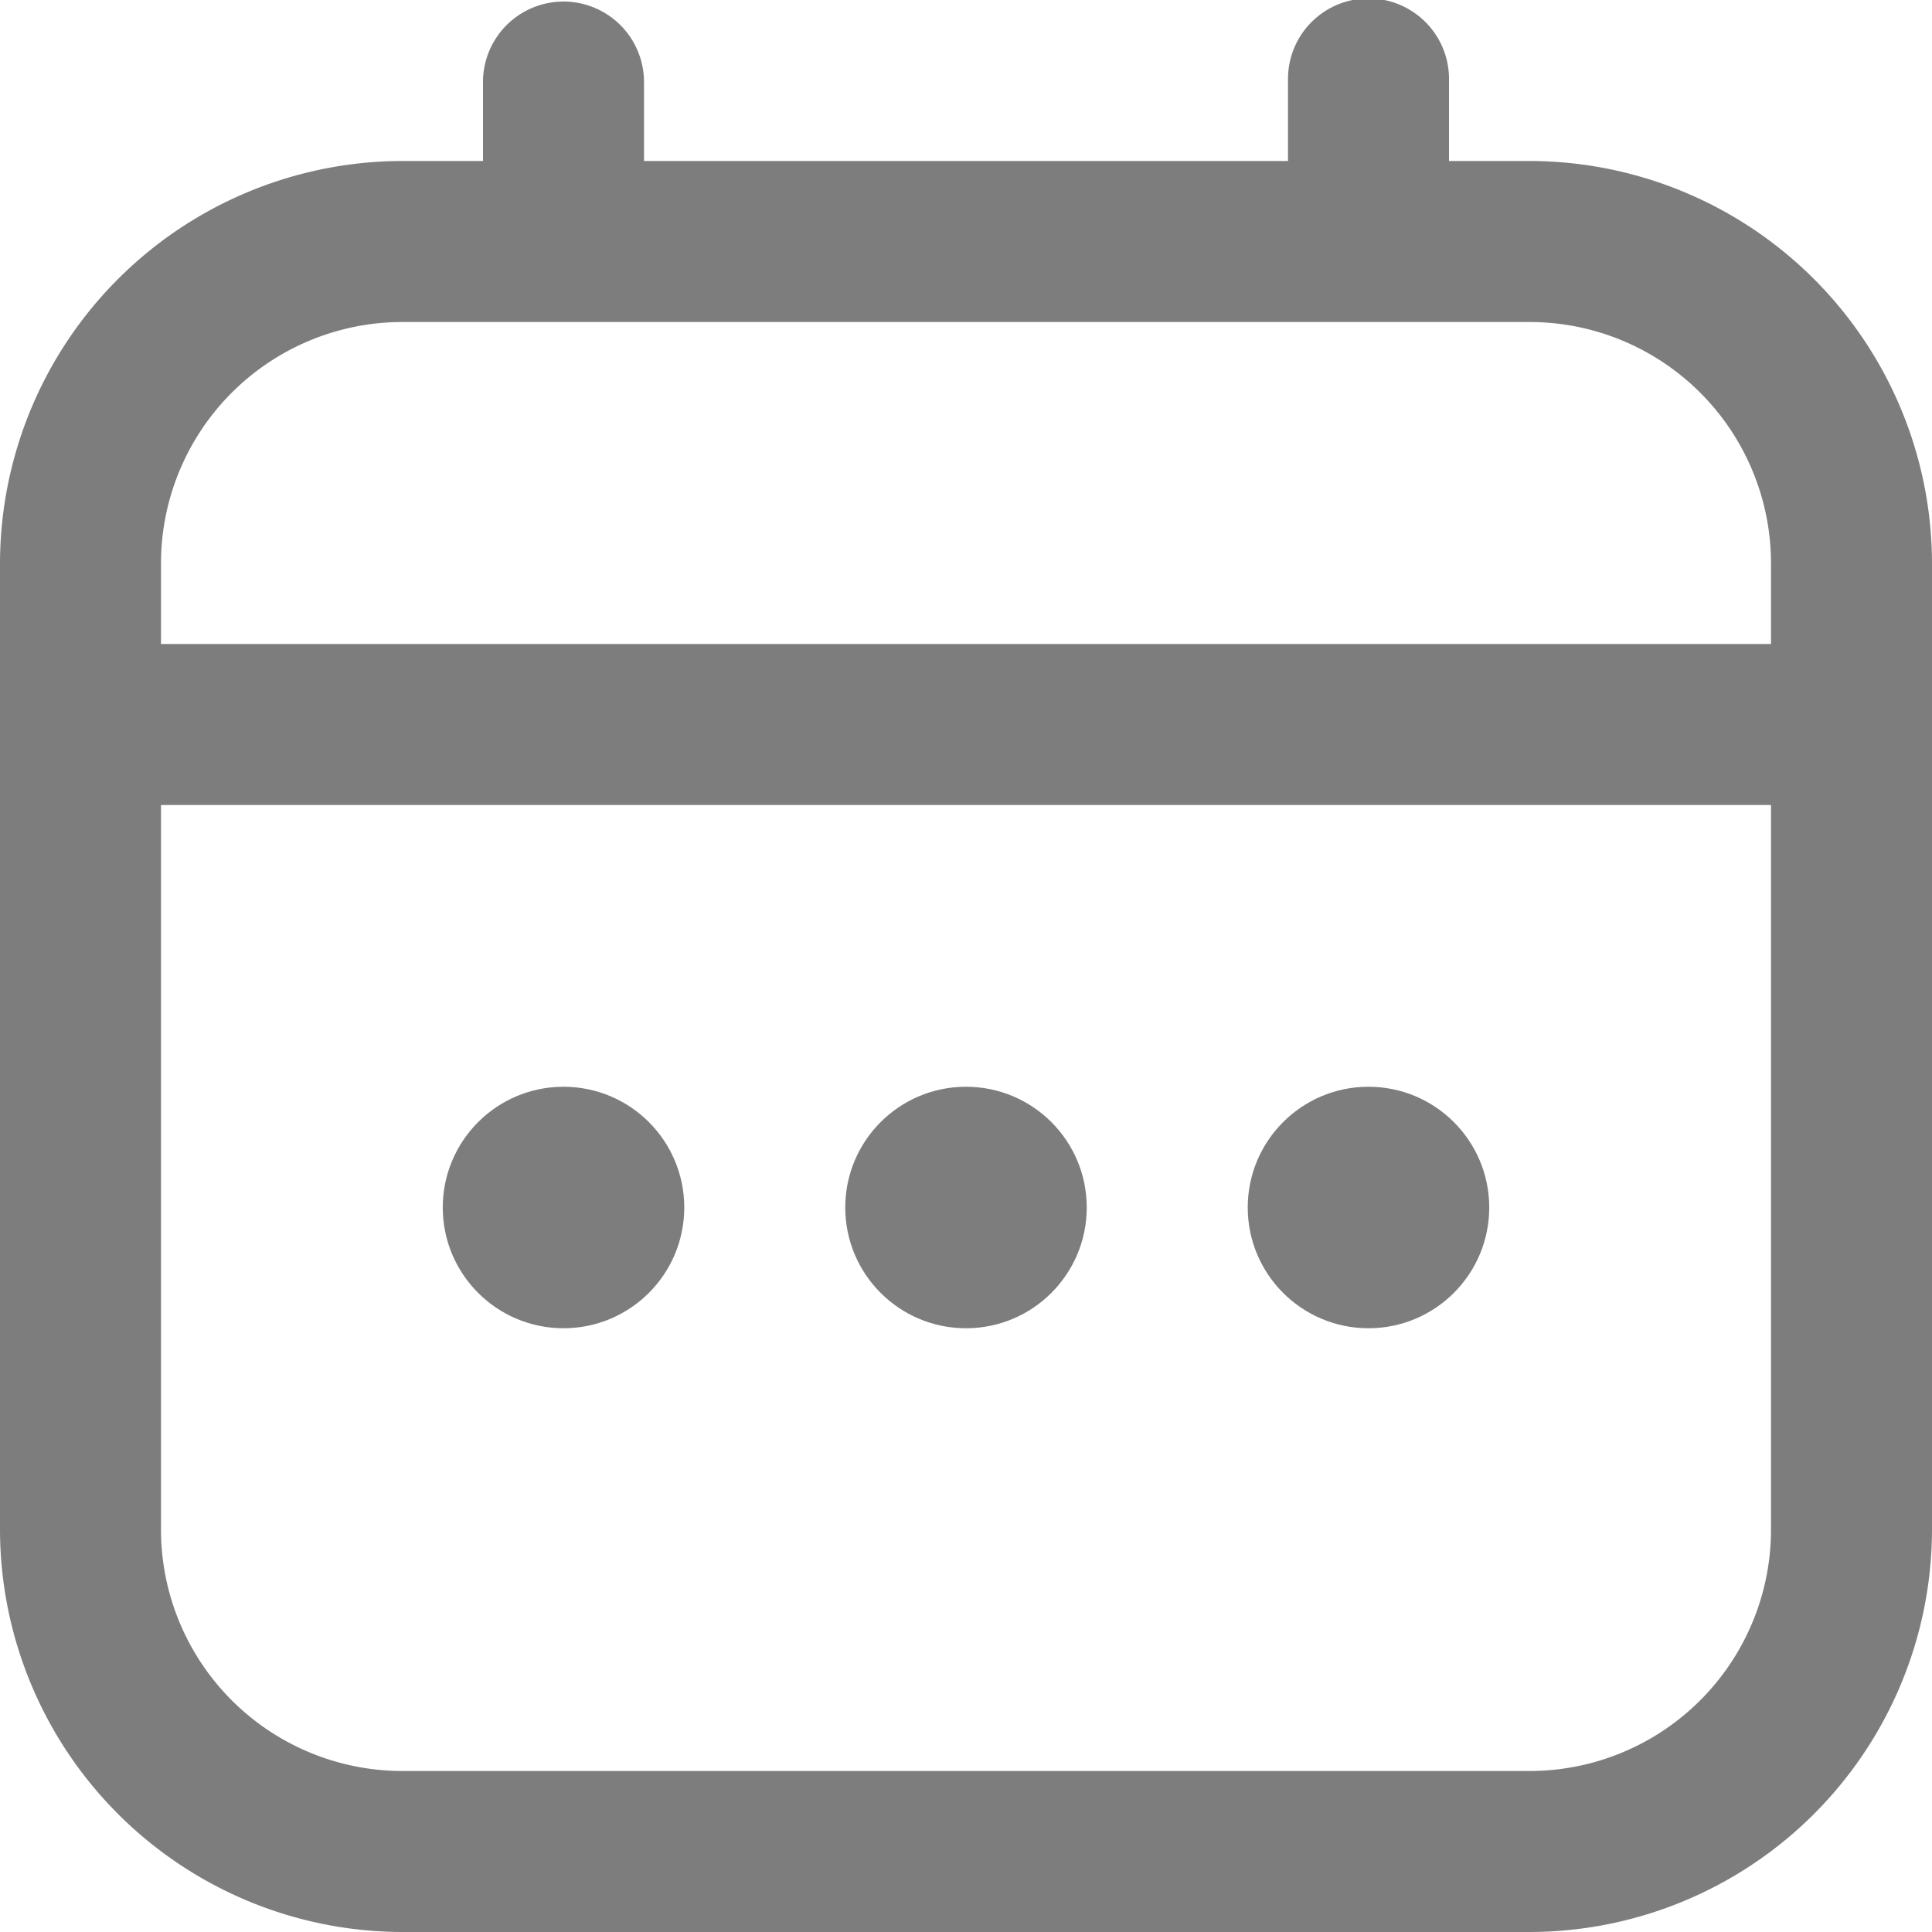 <svg xmlns="http://www.w3.org/2000/svg" width="64" height="64" viewBox="0 0 64 64">
  <g id="Group_24933" data-name="Group 24933" transform="translate(-351 -777)">
    <rect id="Rectangle_17034" data-name="Rectangle 17034" width="64" height="64" transform="translate(351 777)" fill="none"/>
    <g id="calendar_13_" data-name="calendar (13)" transform="translate(351 777)">
      <path id="Path_32253" data-name="Path 32253" d="M50.667,5.333H48V2.667a2.667,2.667,0,1,0-5.333,0V5.333H21.333V2.667a2.667,2.667,0,0,0-5.333,0V5.333H13.333A13.349,13.349,0,0,0,0,18.667v32A13.349,13.349,0,0,0,13.333,64H50.667A13.349,13.349,0,0,0,64,50.667v-32A13.349,13.349,0,0,0,50.667,5.333ZM5.333,18.667a8,8,0,0,1,8-8H50.667a8,8,0,0,1,8,8v2.667H5.333Zm45.333,40H13.333a8,8,0,0,1-8-8v-24H58.667v24A8,8,0,0,1,50.667,58.667Z" fill="#7d7d7d"/>
      <circle id="Ellipse_1430" data-name="Ellipse 1430" cx="4" cy="4" r="4" transform="translate(28 36)" fill="#7d7d7d"/>
      <circle id="Ellipse_1431" data-name="Ellipse 1431" cx="4" cy="4" r="4" transform="translate(14.667 36)" fill="#7d7d7d"/>
      <circle id="Ellipse_1432" data-name="Ellipse 1432" cx="4" cy="4" r="4" transform="translate(41.333 36)" fill="#7d7d7d"/>
    </g>
  </g>
</svg>
